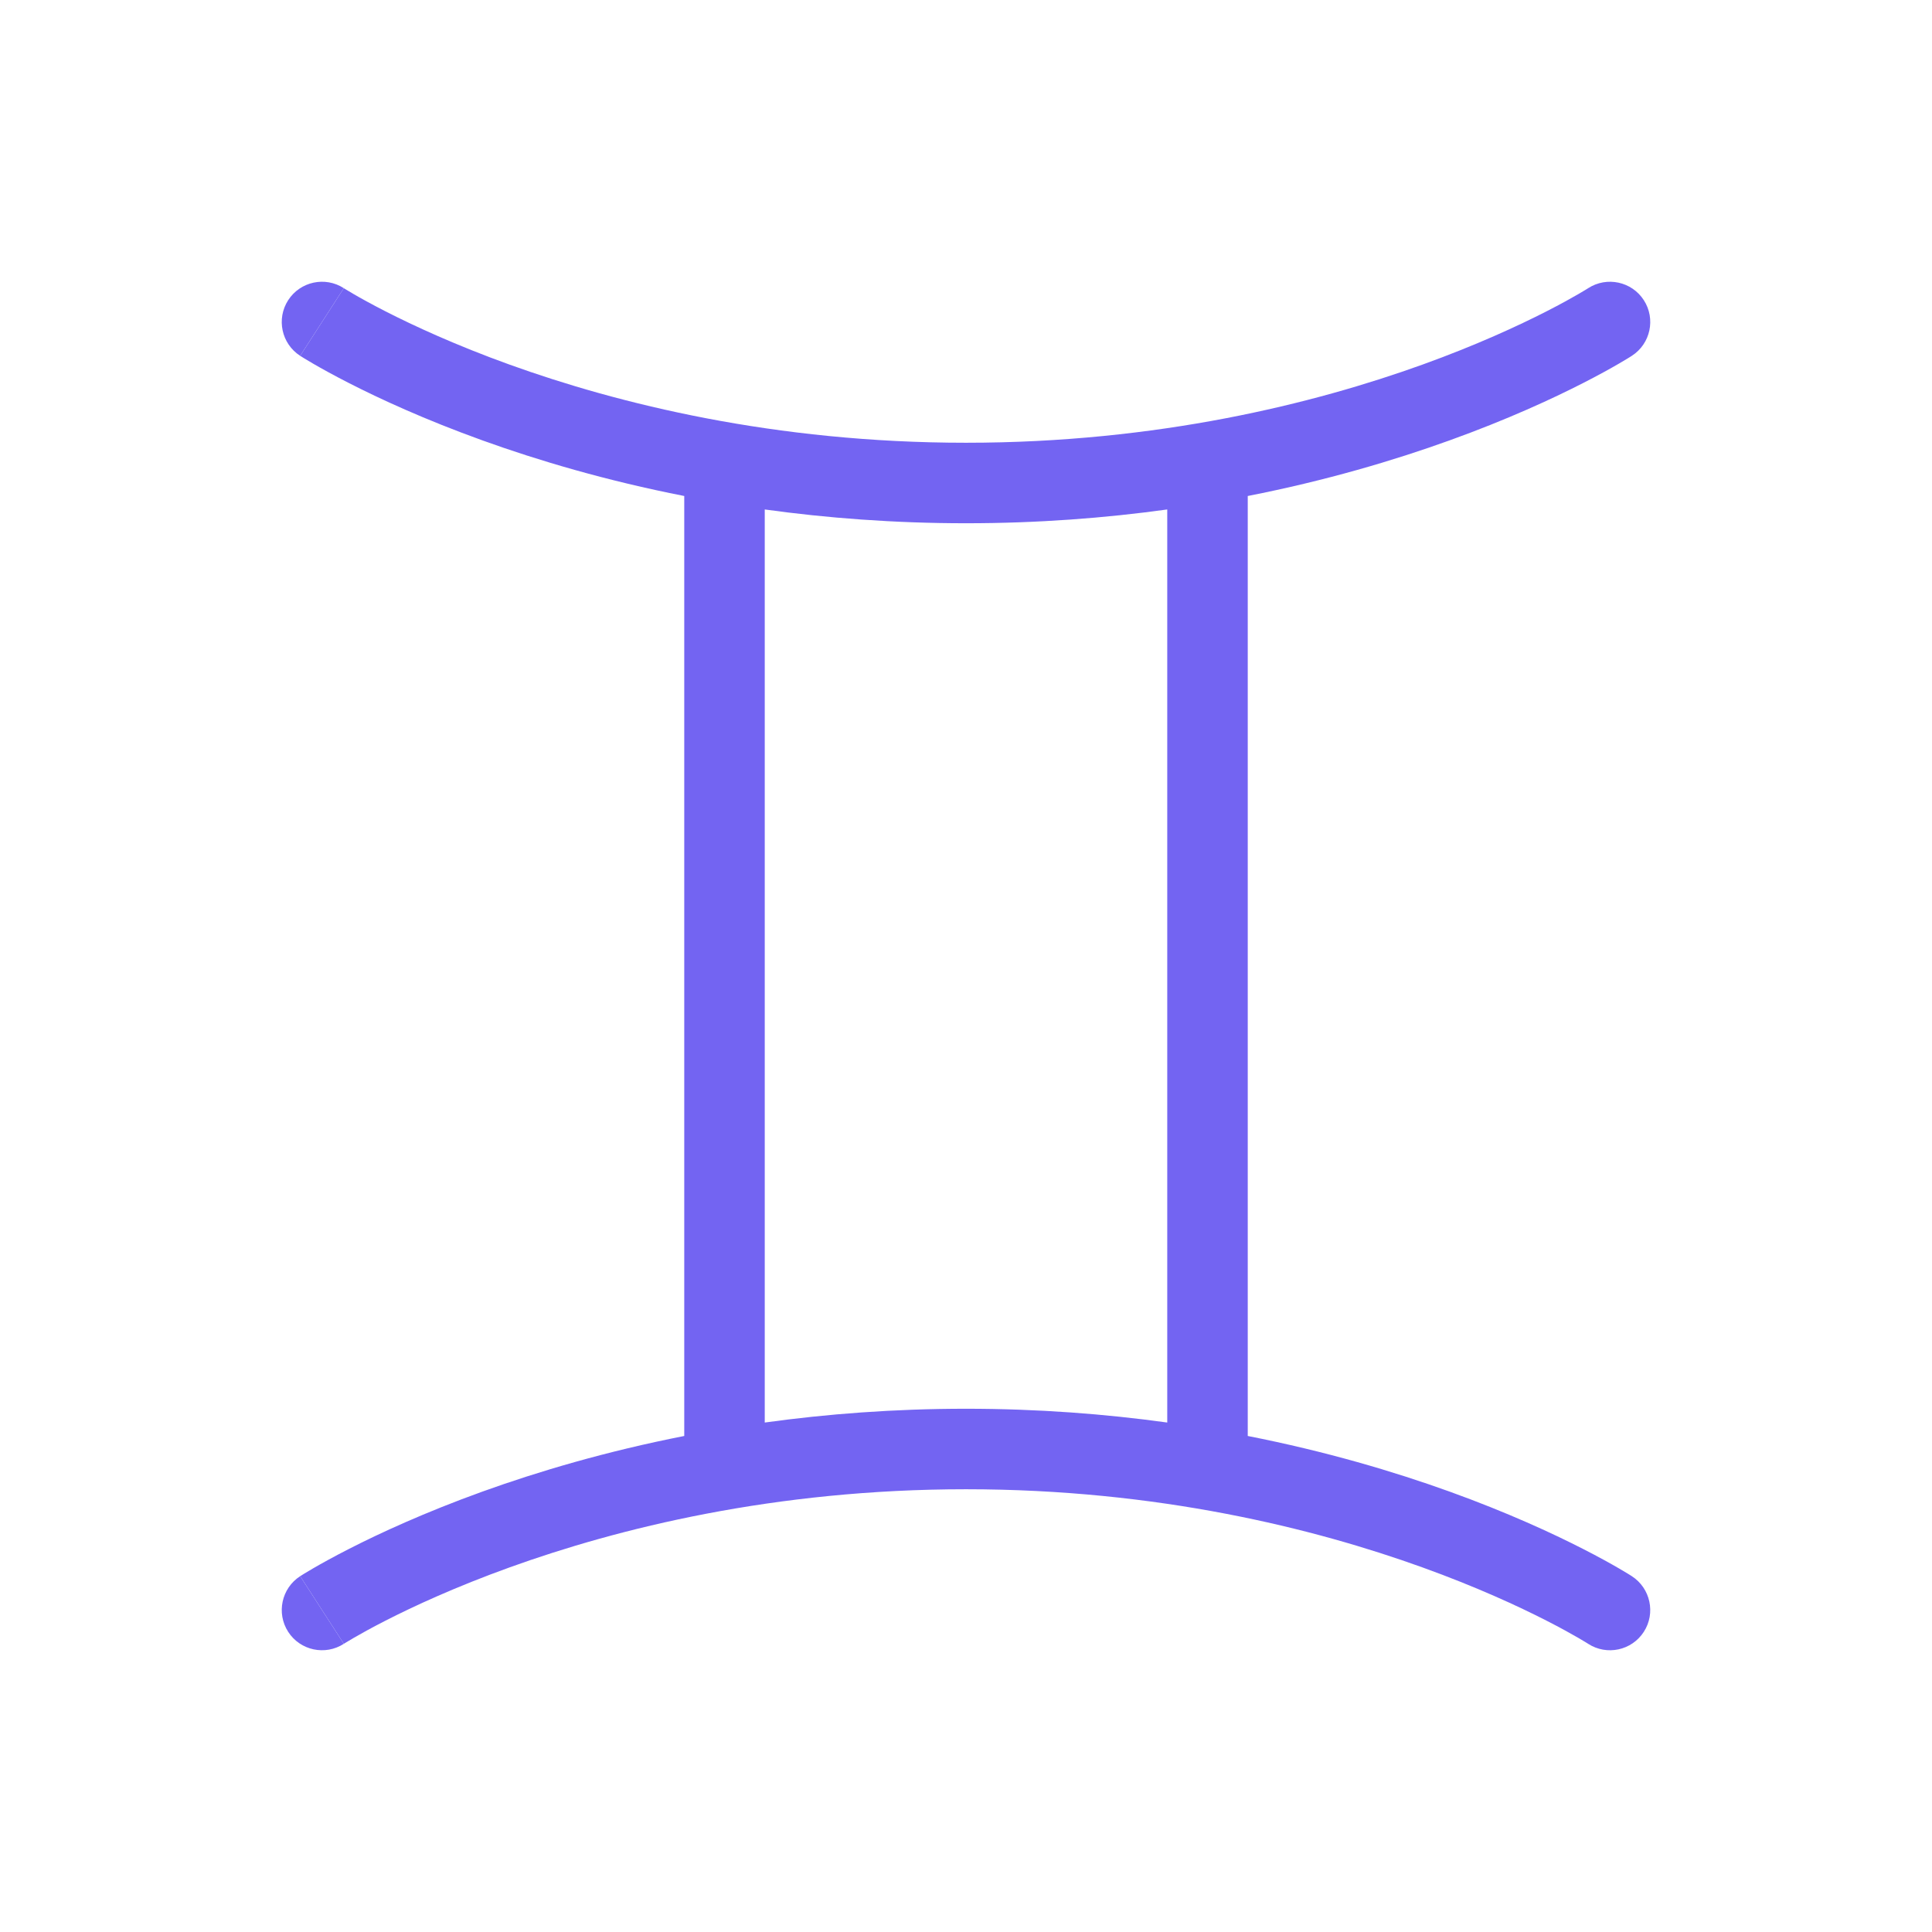 <svg xmlns="http://www.w3.org/2000/svg" width="96" height="96" viewBox="0 0 96 96" fill="none"><path d="M14.32 14.915C14.919 13.988 16.156 13.721 17.083 14.319C17.084 14.319 17.085 14.32 16 16L14.915 17.68C13.987 17.081 13.721 15.843 14.32 14.915Z" fill="#7364F2"></path><path fill-rule="evenodd" clip-rule="evenodd" d="M34 71.353V24.646C30.115 23.883 26.746 22.883 23.967 21.881C21.105 20.85 18.866 19.815 17.332 19.031C16.565 18.639 15.973 18.309 15.567 18.074C15.364 17.956 15.207 17.861 15.098 17.795L14.971 17.715L14.934 17.692L14.922 17.685L14.915 17.68C14.915 17.68 14.915 17.68 16 16L17.083 14.319L17.102 14.331L17.19 14.385C17.272 14.435 17.401 14.513 17.575 14.614C17.922 14.816 18.452 15.111 19.152 15.469C20.553 16.185 22.637 17.15 25.324 18.119C30.697 20.055 38.467 22 48 22C57.534 22 65.303 20.055 70.677 18.119C73.363 17.15 75.447 16.185 76.848 15.469C77.549 15.111 78.078 14.816 78.426 14.614C78.6 14.513 78.729 14.435 78.811 14.385L78.898 14.331L78.915 14.32C79.843 13.722 81.081 13.987 81.68 14.915C82.28 15.843 82.013 17.081 81.085 17.68L80 16C81.085 17.68 81.086 17.68 81.085 17.68L81.078 17.685L81.067 17.692L81.03 17.715L80.902 17.795C80.793 17.861 80.636 17.956 80.433 18.074C80.027 18.309 79.436 18.639 78.668 19.031C77.134 19.815 74.895 20.85 72.033 21.881C69.255 22.883 65.885 23.883 62 24.646V71.353C65.885 72.117 69.255 73.117 72.033 74.118C74.895 75.15 77.134 76.185 78.668 76.969C79.436 77.361 80.027 77.691 80.433 77.926C80.636 78.044 80.793 78.138 80.902 78.205L81.03 78.285L81.067 78.308L81.078 78.315L81.082 78.318C81.083 78.319 81.085 78.32 80 80L81.082 78.318C82.01 78.917 82.28 80.157 81.68 81.085C81.081 82.013 79.844 82.279 78.916 81.681L78.898 81.669L78.811 81.615C78.729 81.565 78.6 81.487 78.426 81.386C78.078 81.184 77.549 80.889 76.848 80.531C75.447 79.815 73.363 78.85 70.677 77.882C65.303 75.945 57.534 74 48 74C38.467 74 30.697 75.945 25.324 77.882C22.637 78.85 20.553 79.815 19.152 80.531C18.452 80.889 17.922 81.184 17.575 81.386C17.401 81.487 17.272 81.565 17.19 81.615L17.102 81.669L17.085 81.68L16 80C14.915 78.32 14.916 78.32 14.916 78.319L14.922 78.315L14.934 78.308L14.971 78.285L15.098 78.205C15.207 78.138 15.364 78.044 15.567 77.926C15.973 77.691 16.565 77.361 17.332 76.969C18.866 76.185 21.105 75.15 23.967 74.118C26.746 73.117 30.115 72.117 34 71.353ZM38 70.685C41.081 70.259 44.424 70 48 70C51.576 70 54.919 70.259 58 70.685V25.315C54.919 25.741 51.576 26 48 26C44.424 26 41.081 25.741 38 25.315V70.685Z" fill="#7364F2"></path><path d="M17.085 81.68C17.085 81.68 17.086 81.68 17.085 81.68Z" fill="#7364F2"></path><path d="M17.085 81.68C16.157 82.278 14.919 82.013 14.32 81.085C13.721 80.157 13.989 78.918 14.916 78.319L16 80C17.085 81.68 17.086 81.68 17.085 81.68Z" fill="#7364F2"></path></svg>